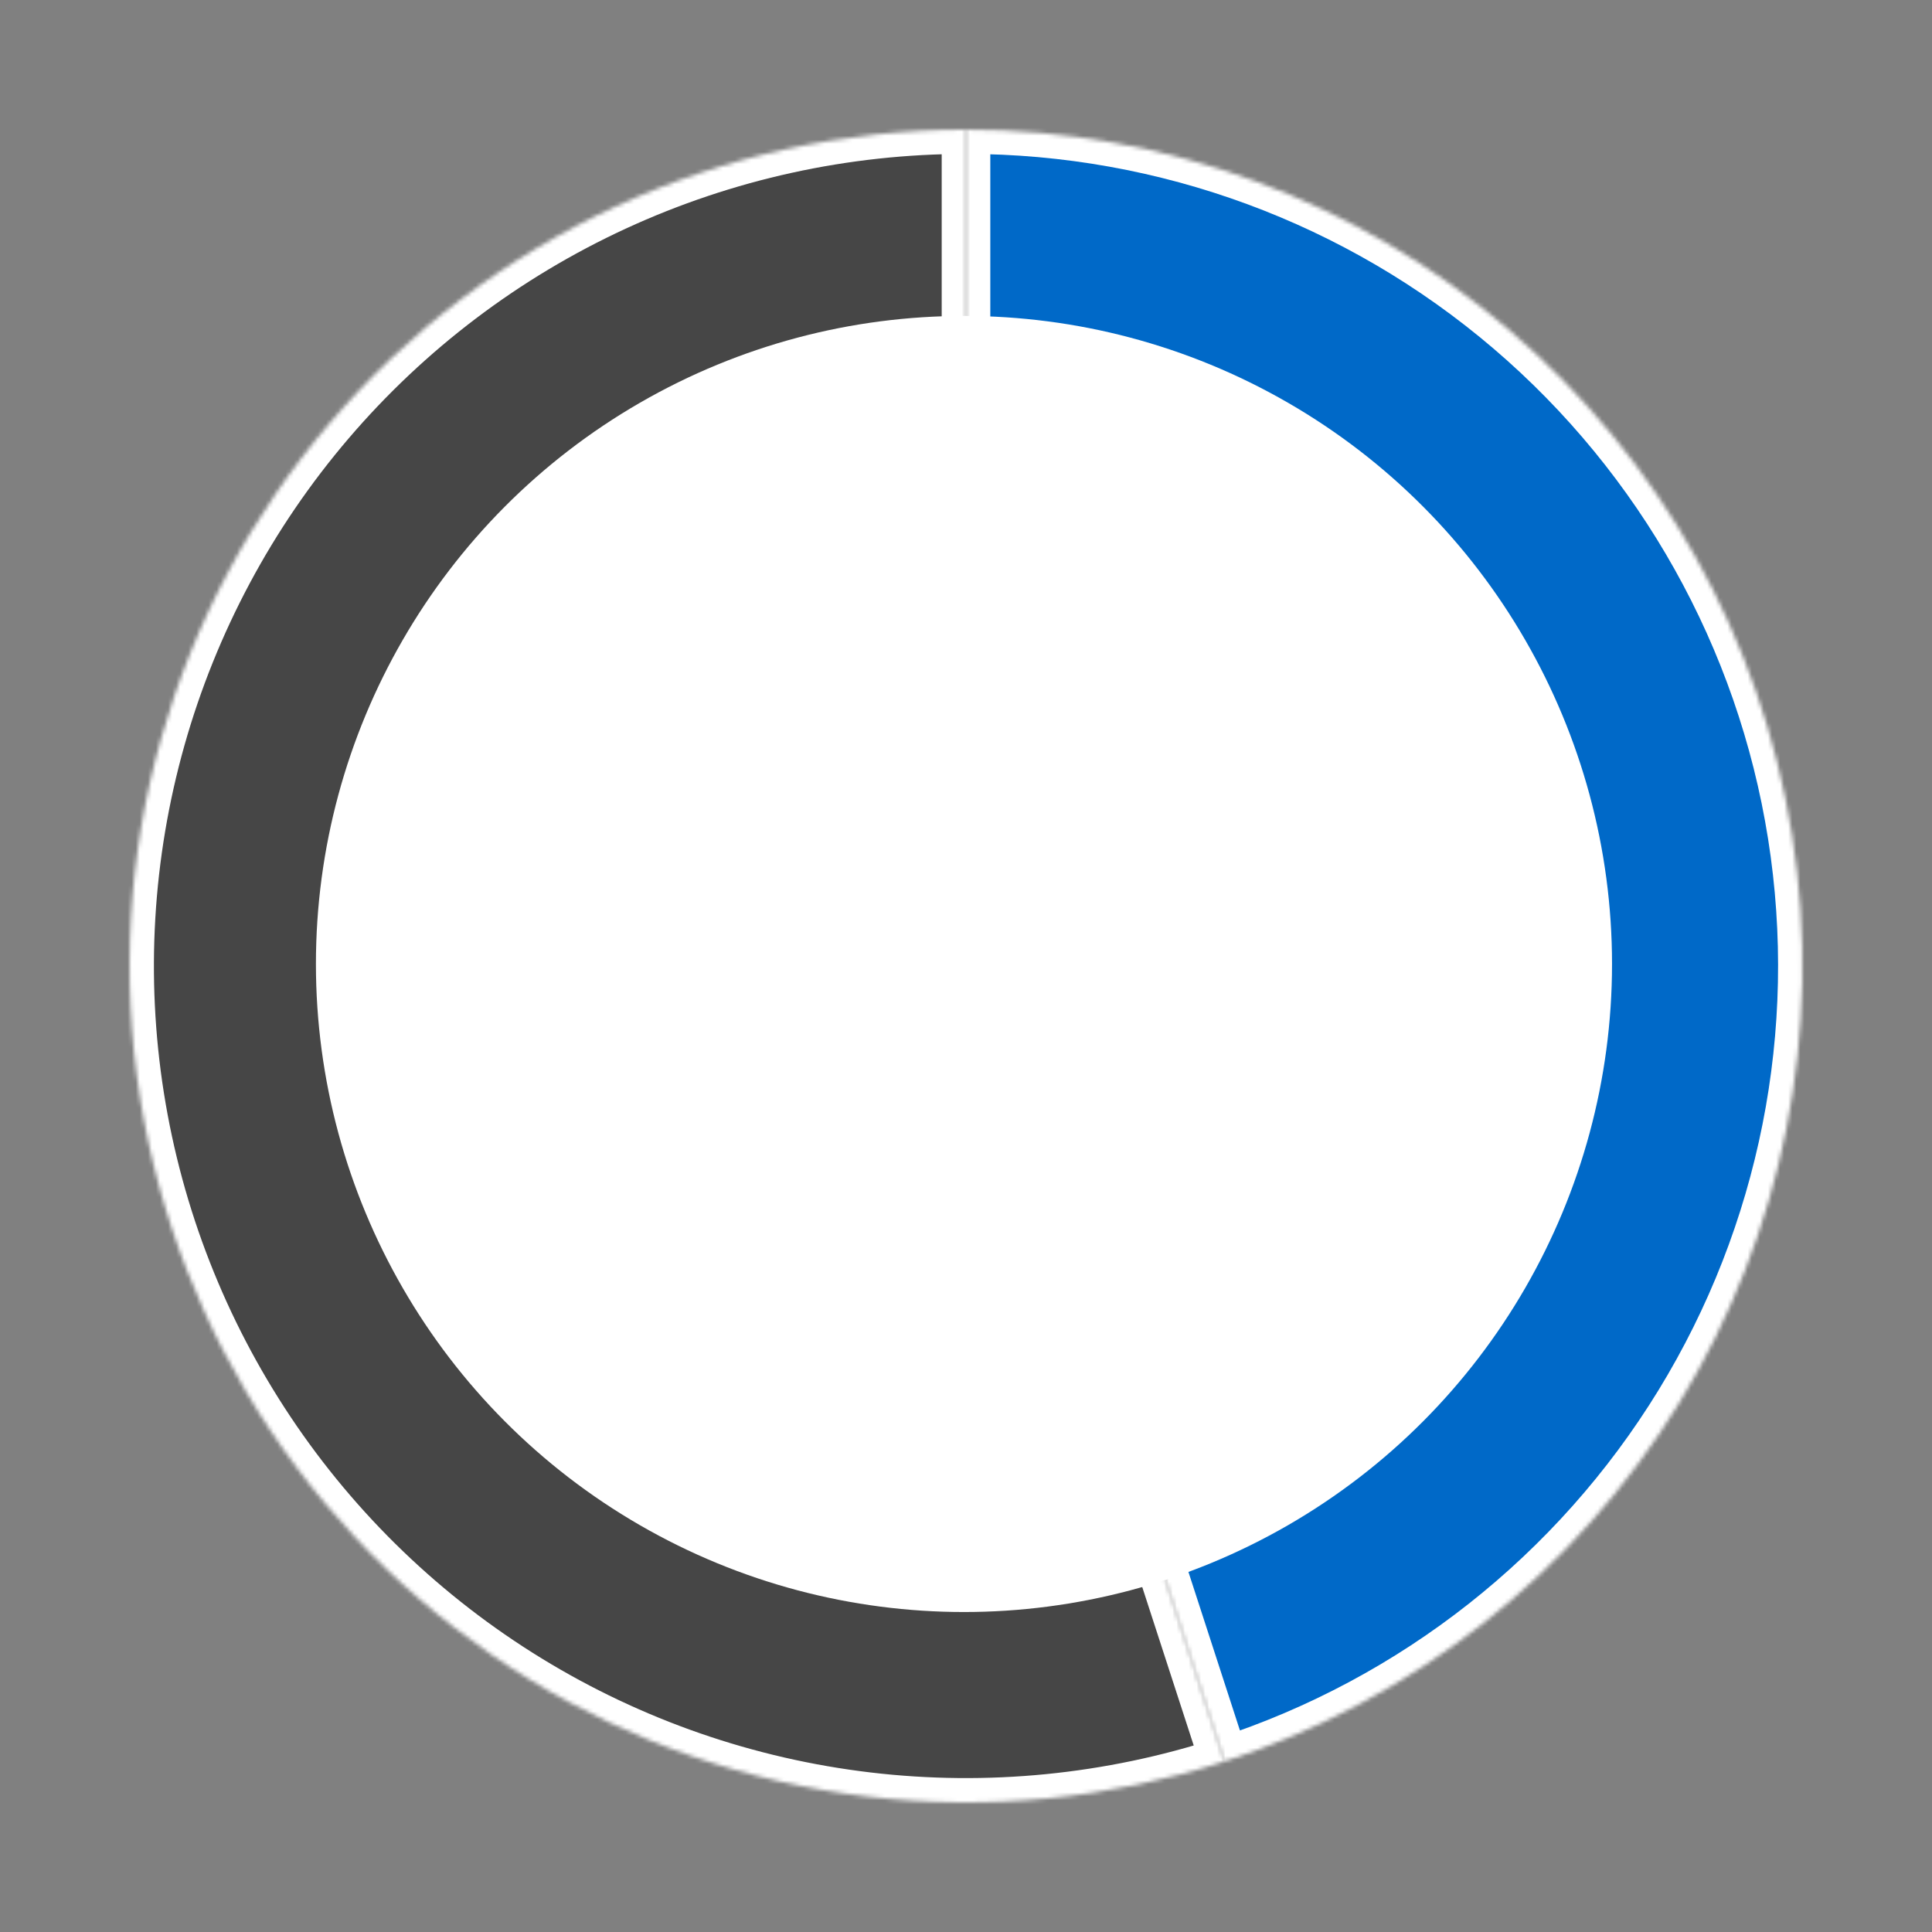 <svg width="477" height="477" viewBox="0 0 477 477" fill="none" xmlns="http://www.w3.org/2000/svg">
<rect x="0" y="0" width="477" height="477" fill="#808080" stroke="none"/>
<mask id="path-1-inside-1_307_60481" fill="white">
<path d="M238.5 32C287.668 32 335.223 49.544 372.611 81.476C409.999 113.408 434.766 157.633 442.458 206.196C450.149 254.759 440.261 304.473 414.57 346.396C388.88 388.319 349.074 419.699 302.312 434.893L238.5 238.5L238.5 32Z"/>
</mask>
<path d="M238.5 32C287.668 32 335.223 49.544 372.611 81.476C409.999 113.408 434.766 157.633 442.458 206.196C450.149 254.759 440.261 304.473 414.57 346.396C388.88 388.319 349.074 419.699 302.312 434.893L238.5 238.5L238.5 32Z" fill="#0069C8" stroke="white" stroke-width="12" mask="url(#path-1-inside-1_307_60481)"/>
<mask id="path-2-inside-2_307_60481" fill="white">
<path d="M302.312 434.893C273.923 444.117 243.872 447.077 214.229 443.569C184.585 440.06 156.055 430.167 130.604 414.57C105.153 398.974 83.385 378.045 66.802 353.225C50.218 328.406 39.212 300.286 34.542 270.804C29.873 241.321 31.651 211.177 39.753 182.448C47.855 153.718 62.09 127.087 81.476 104.389C100.862 81.691 124.939 63.465 152.047 50.968C179.155 38.471 208.65 32 238.5 32L238.5 238.5L302.312 434.893Z"/>
</mask>
<path d="M302.312 434.893C273.923 444.117 243.872 447.077 214.229 443.569C184.585 440.06 156.055 430.167 130.604 414.57C105.153 398.974 83.385 378.045 66.802 353.225C50.218 328.406 39.212 300.286 34.542 270.804C29.873 241.321 31.651 211.177 39.753 182.448C47.855 153.718 62.09 127.087 81.476 104.389C100.862 81.691 124.939 63.465 152.047 50.968C179.155 38.471 208.65 32 238.5 32L238.5 238.5L302.312 434.893Z" fill="#464646" stroke="white" stroke-width="12" mask="url(#path-2-inside-2_307_60481)"/>
<circle cx="238" cy="238" r="160" fill="white"/>
</svg>
